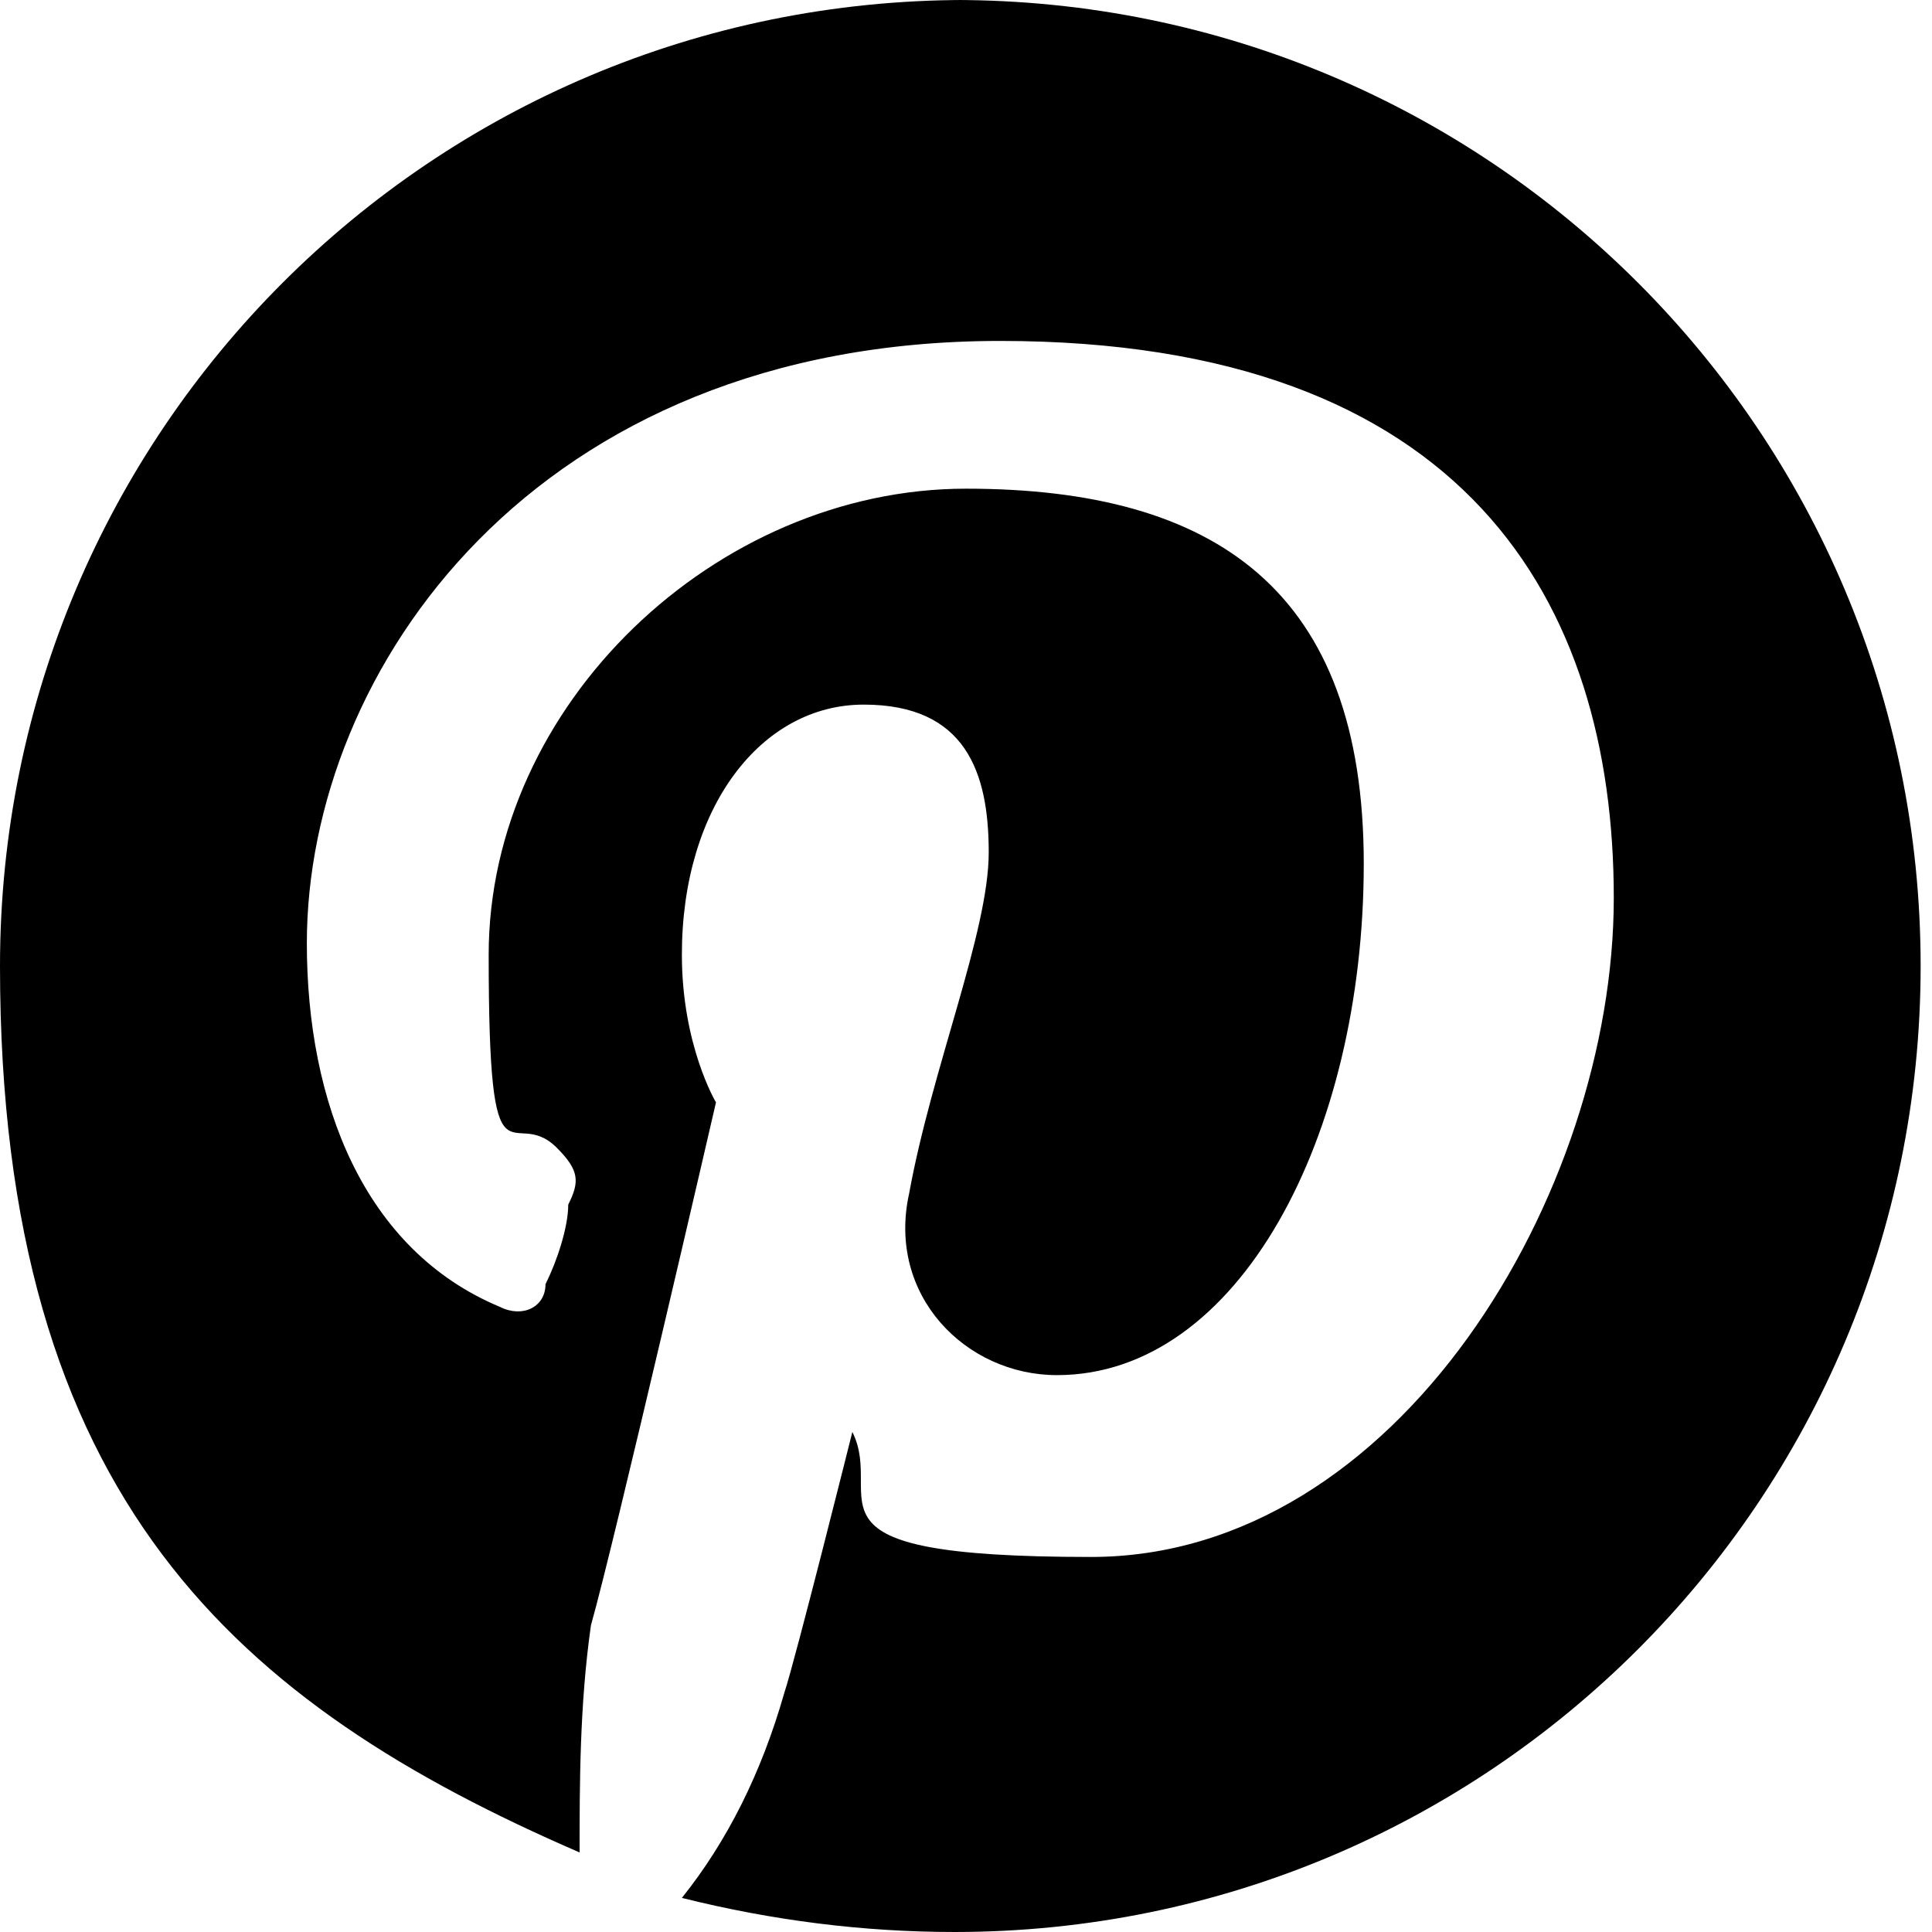 <svg xmlns="http://www.w3.org/2000/svg" width="17" height="17" data-name="Capa 1"><path d="M8.5 0C3.8 0 0 3.8 0 8.5s2.1 6.5 5.1 7.8c0-.6 0-1.3.1-2 .2-.7 1.1-4.6 1.1-4.6S6 9.2 6 8.4c0-1.3.7-2.2 1.6-2.2s1.1.6 1.1 1.3-.5 1.9-.7 3c-.2.9.5 1.6 1.3 1.6 1.6 0 2.7-2.1 2.7-4.5s-1.3-3.3-3.5-3.3-4.2 1.9-4.2 4.1.2 1.3.6 1.7c.2.2.2.3.1.5 0 .2-.1.5-.2.7 0 .2-.2.3-.4.2-1.2-.5-1.7-1.8-1.7-3.2 0-2.4 2-5.3 6.1-5.3s5.4 2.3 5.4 4.9-1.9 5.8-4.6 5.8-1.8-.5-2.1-1.1c0 0-.5 2-.6 2.3-.2.7-.5 1.3-.9 1.8.8.2 1.6.3 2.4.3 4.7 0 8.5-3.8 8.5-8.5S13.1 0 8.4 0Z" style="fill:#000;stroke-width:0"/></svg>